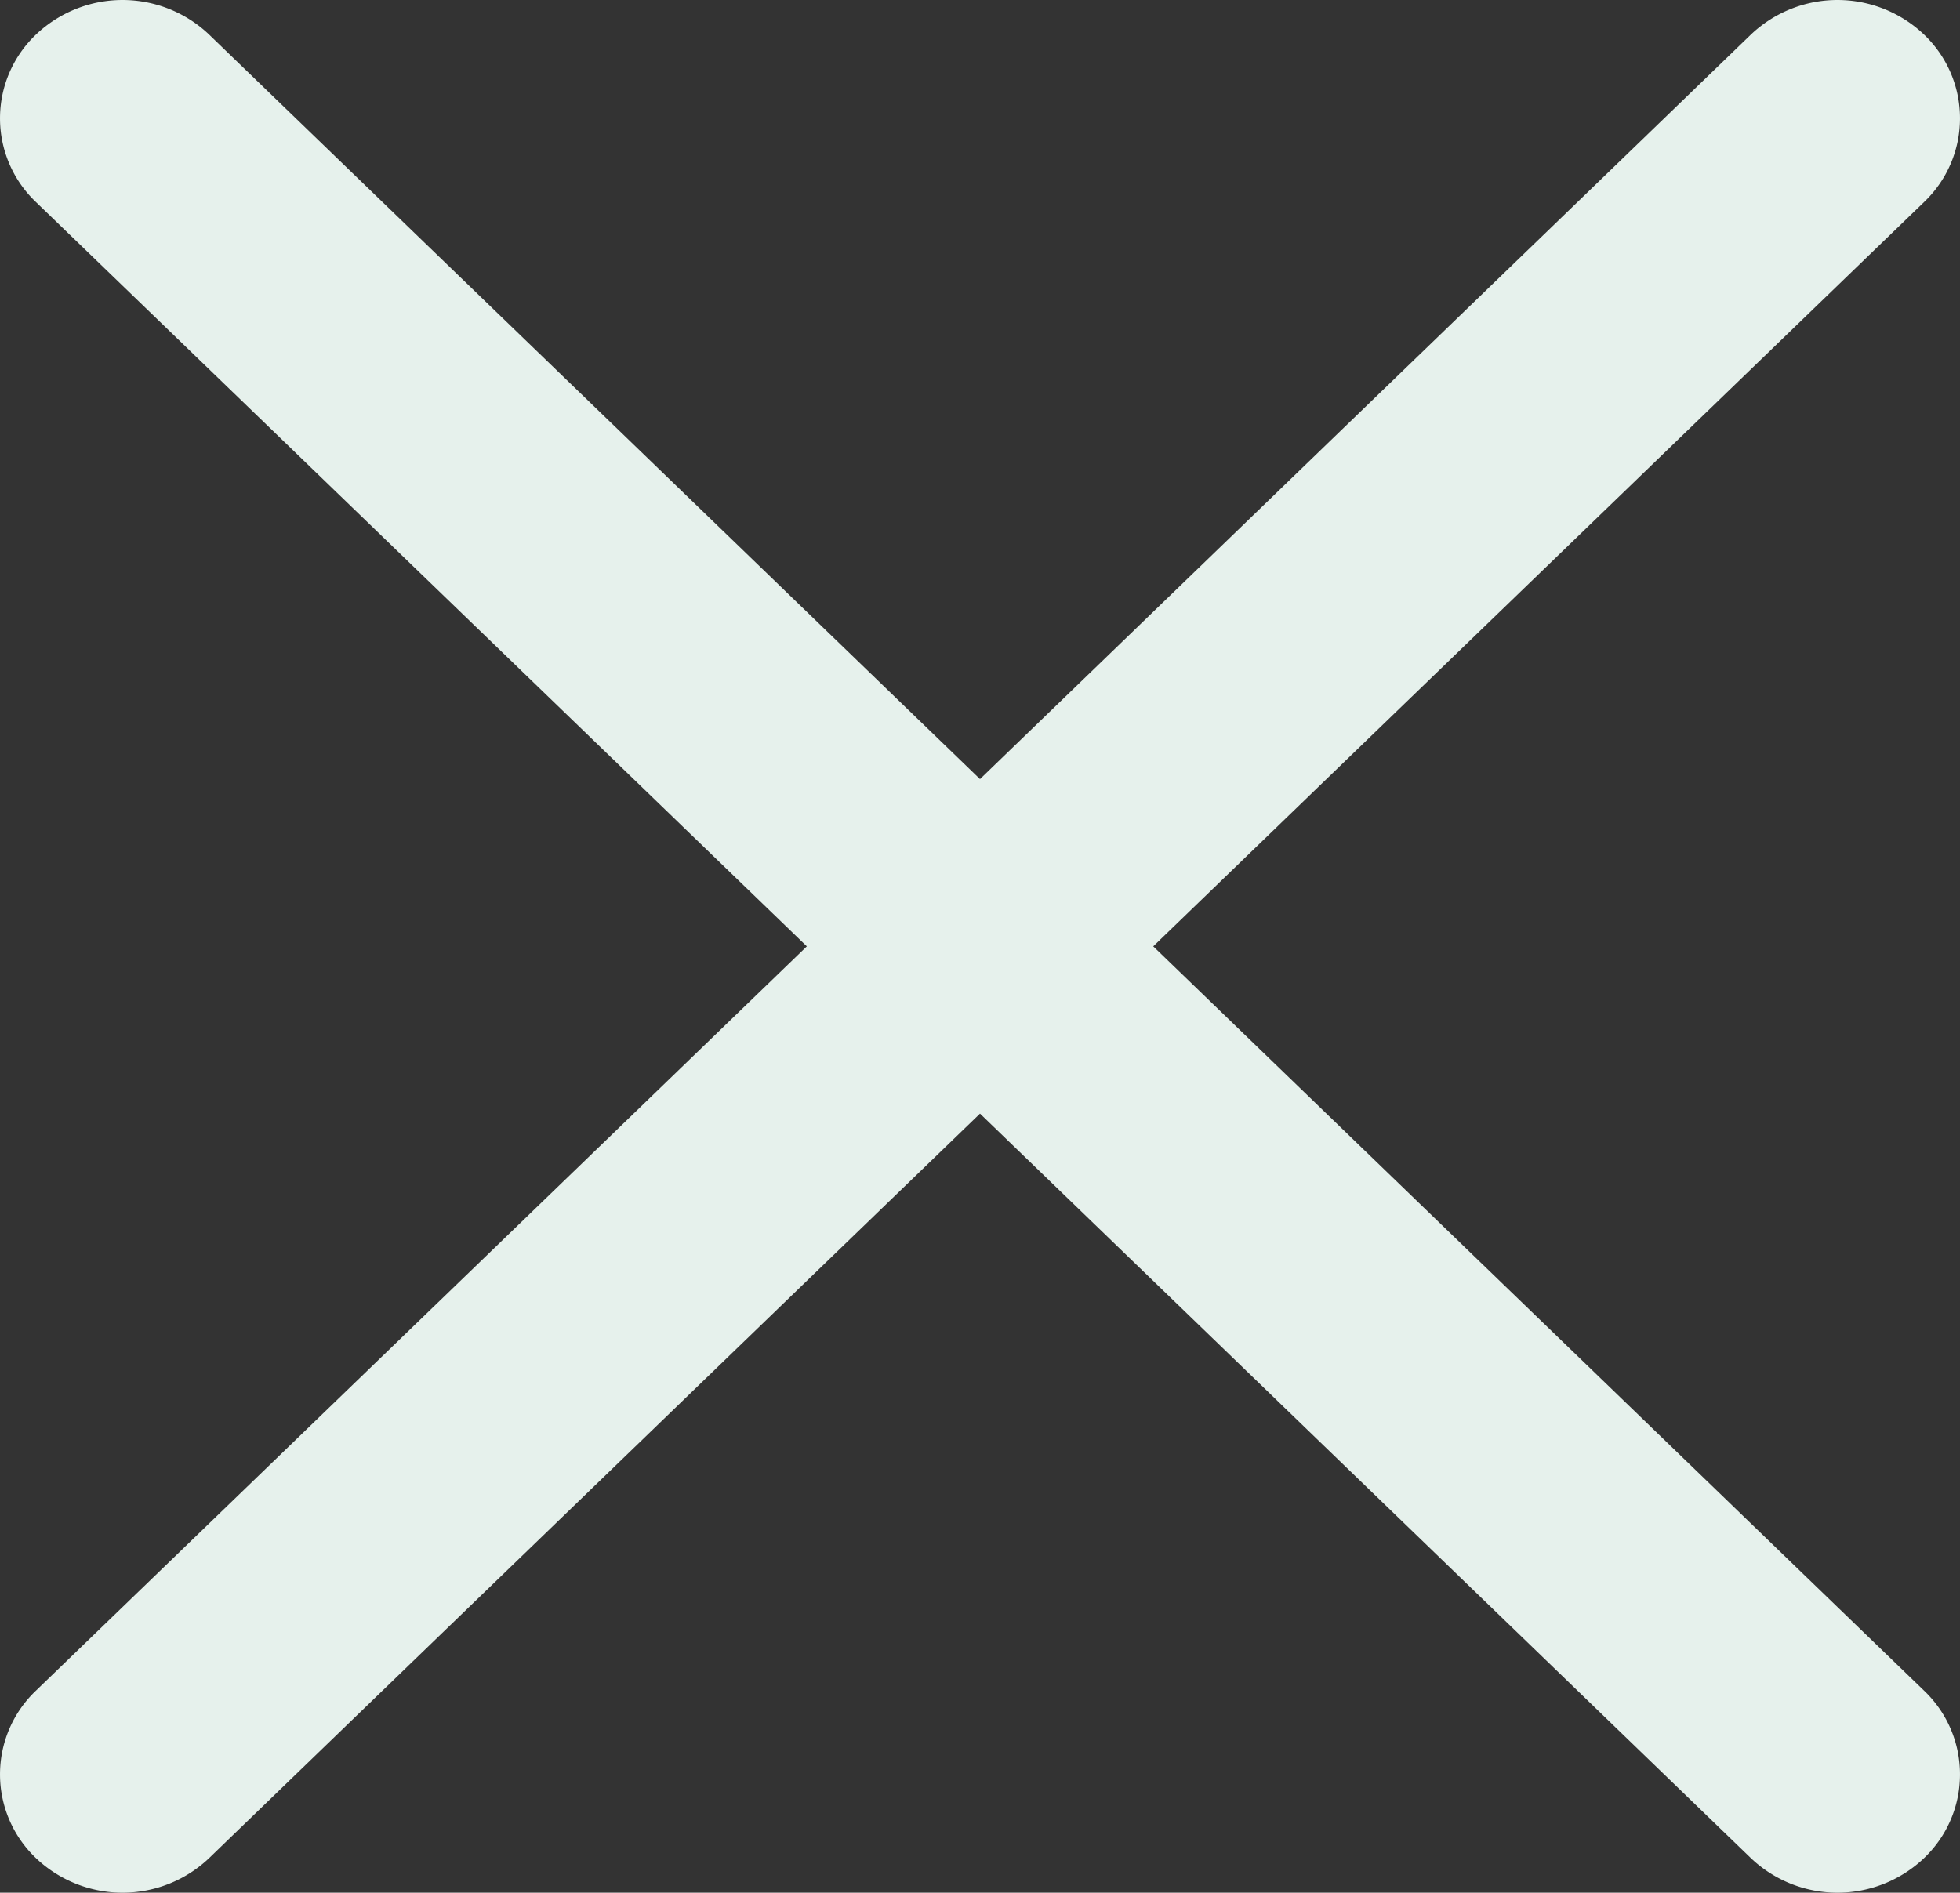 <svg xmlns="http://www.w3.org/2000/svg" width="29.28" height="28.28" viewBox="0 0 29.28 28.28">
  <rect x="0" y="0" width="29.28" height="28.28" fill="#333333" stroke="none"/>
  <g id="cross_2_" data-name="cross (2)" transform="translate(0 0)">
    <path id="Path_14" data-name="Path 14" d="M17.228,14.14,28.744,3.018a1.726,1.726,0,0,0,0-2.5,1.877,1.877,0,0,0-2.589,0h0L14.64,11.641,3.125.518a1.877,1.877,0,0,0-2.589,0,1.726,1.726,0,0,0,0,2.5L12.053,14.14.536,25.262a1.726,1.726,0,0,0,0,2.5,1.877,1.877,0,0,0,2.589,0L14.64,16.639,26.155,27.762a1.877,1.877,0,0,0,2.589,0,1.726,1.726,0,0,0,0-2.5Z" fill="#e6f1ec"/>
  </g>
</svg>
